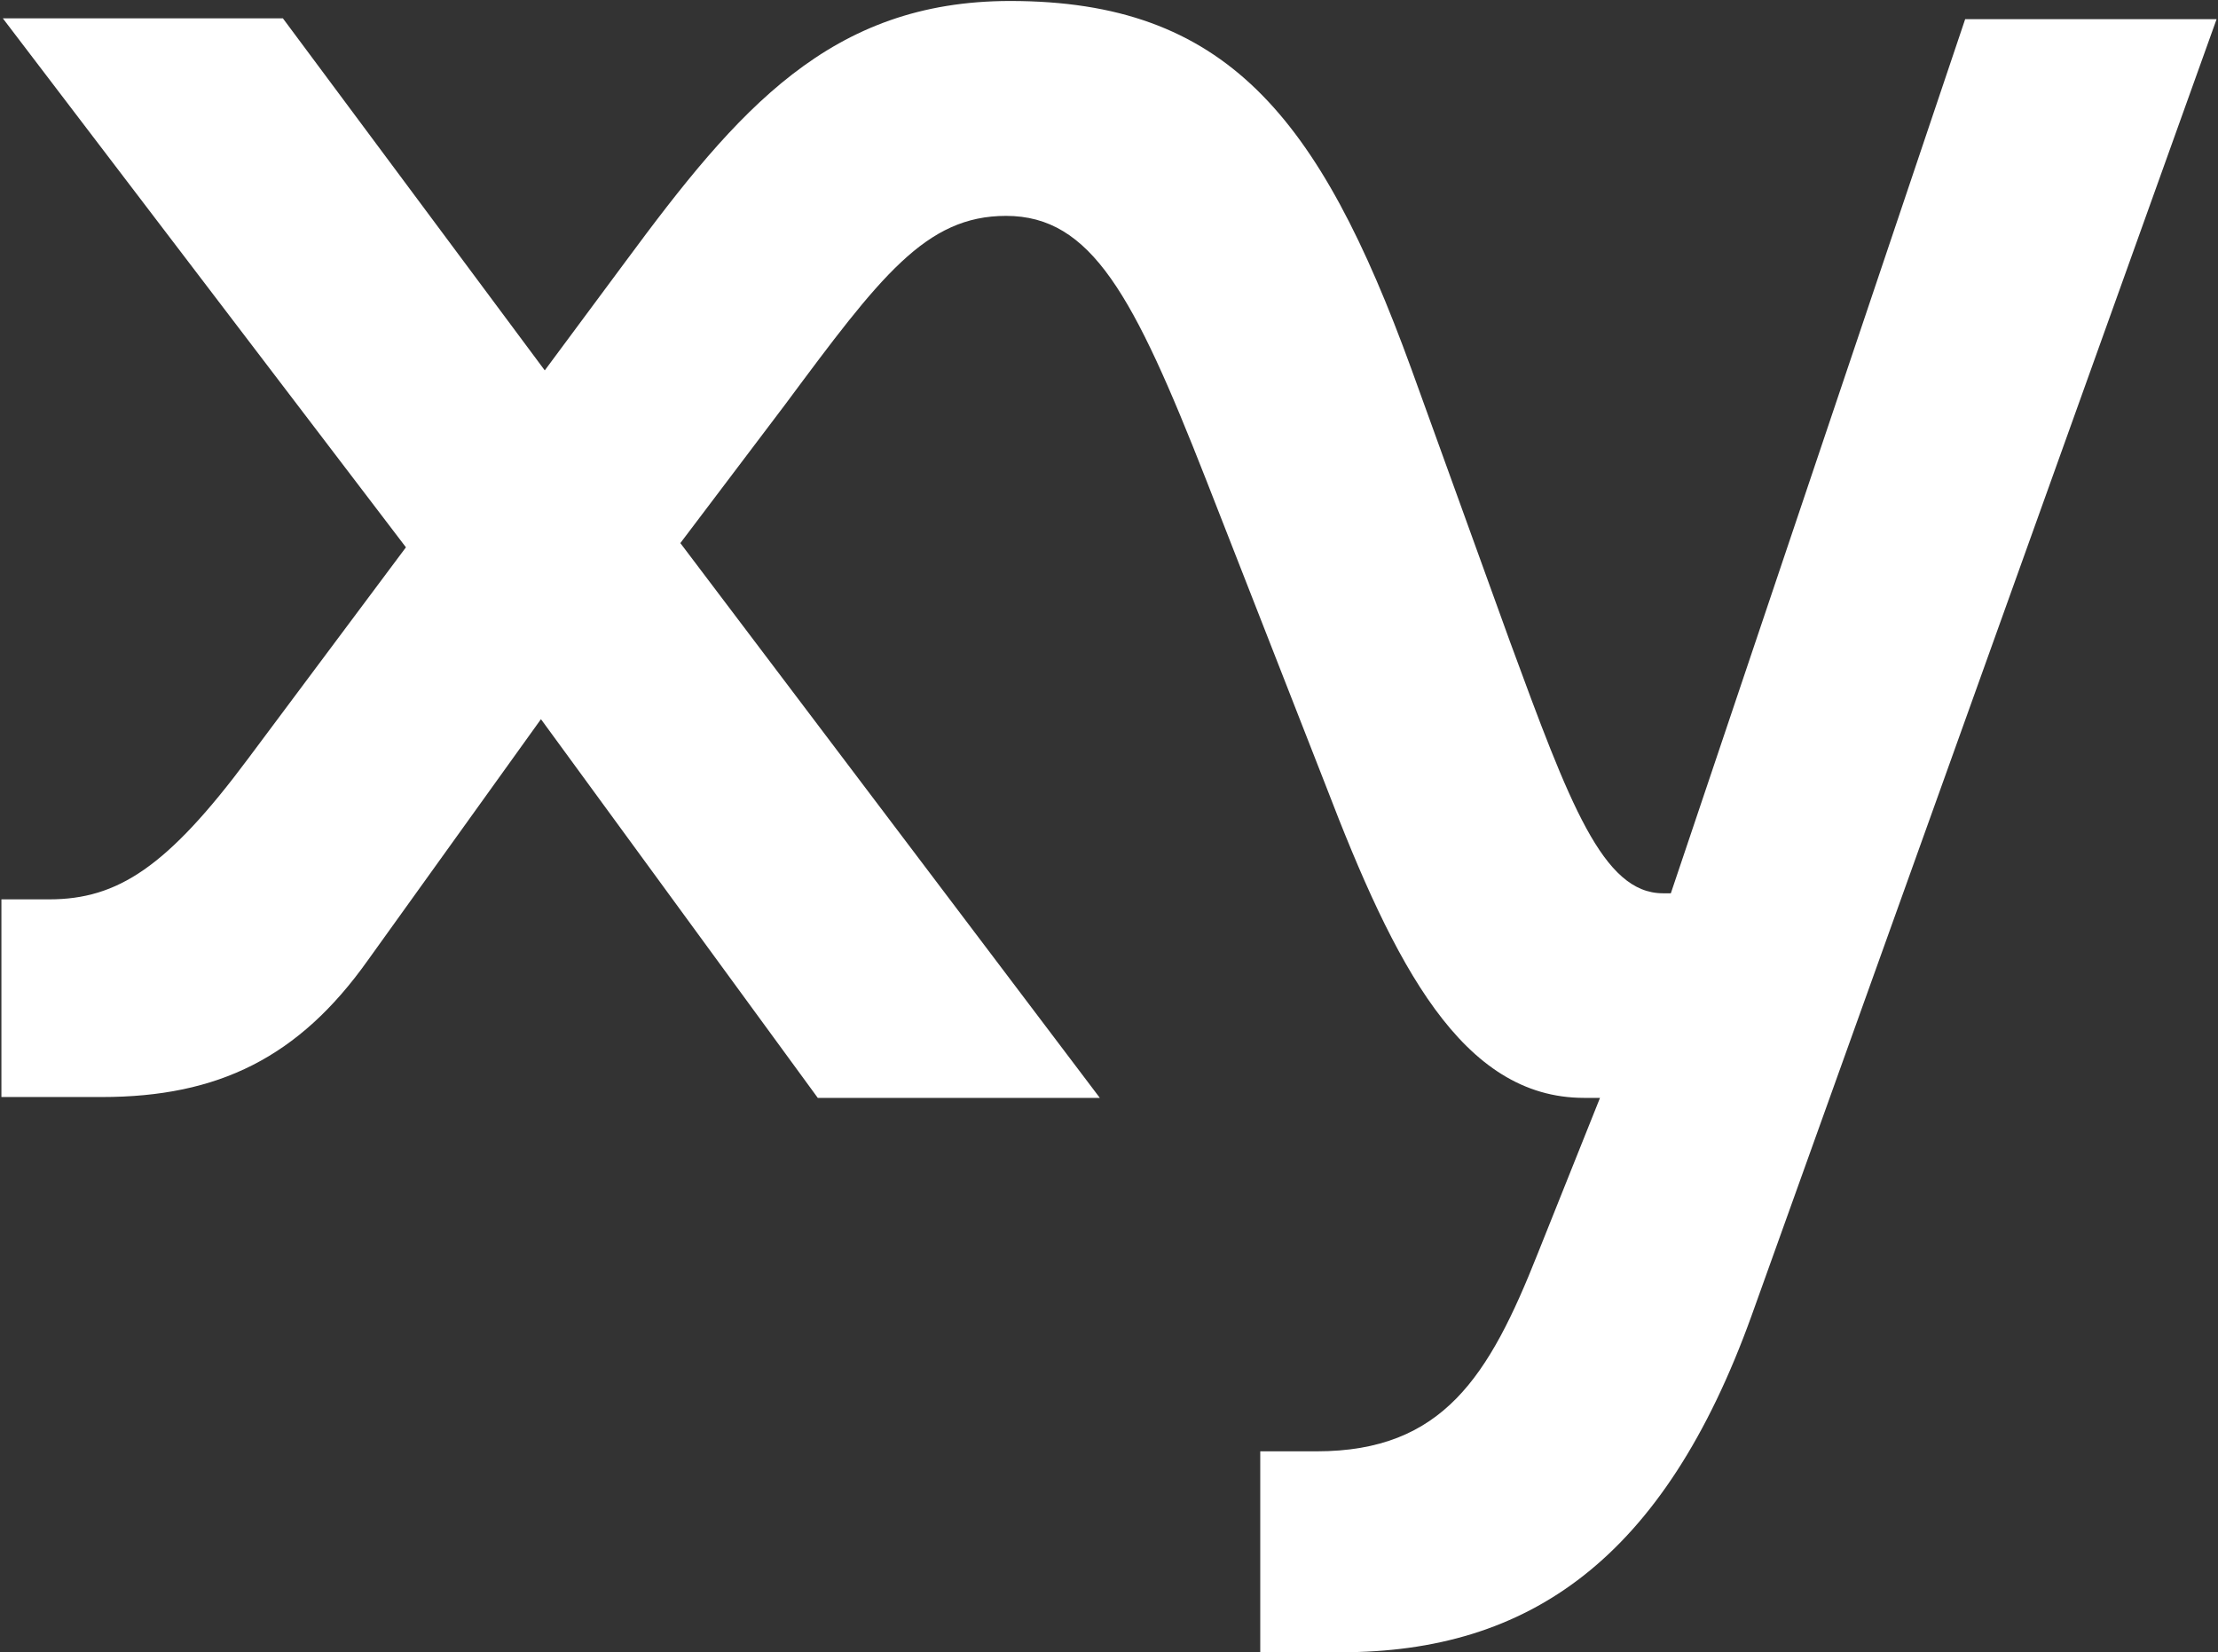 <svg version="1.2" xmlns="http://www.w3.org/2000/svg" viewBox="0 0 1572 1171" width="1572" height="1171">
	<rect x="0" y="0" width="1572" height="1171" fill="#333333" stroke="none"/>
	<title>xylem_tag_7704c-svg (2)-svg</title>
	<style>
		.s0 { fill: #ffffff } 
	</style>
	<path id="Layer" fill-rule="evenodd" class="s0" d="m1392.8 13.6h178.2l-329.6 918.9c-62.2 172.6-157.6 238.5-291 238.5h-57.2v-142.4h40c89.7 0 122.3-53.5 156.6-140l44.2-110.5h-11.3c-86.5 0-134.3-94.1-182.9-220.9l-85.1-217.5c-51.2-130.5-81.2-186.7-141.7-186.7-56.9 0-89.1 42.9-156.3 133.4l-74.5 98.5 297.3 393.2h-199.9l-196.2-268.4-122.7 170.9c-48.9 68.9-106.1 96.9-188.5 96.9h-71.2v-140.1h33.9c48.6 0 83.8-23 141-99.8l111.8-149.7-285.7-374.9h198.5l185.6 249.5 57.5-77.5c79.2-107.2 144.7-184.3 272.4-184.3 152.3 0 218.8 80.8 284.3 260.8l69.9 193.3c42.2 114.7 65.8 178.3 108.4 178.3h5.6z"/>
</svg>